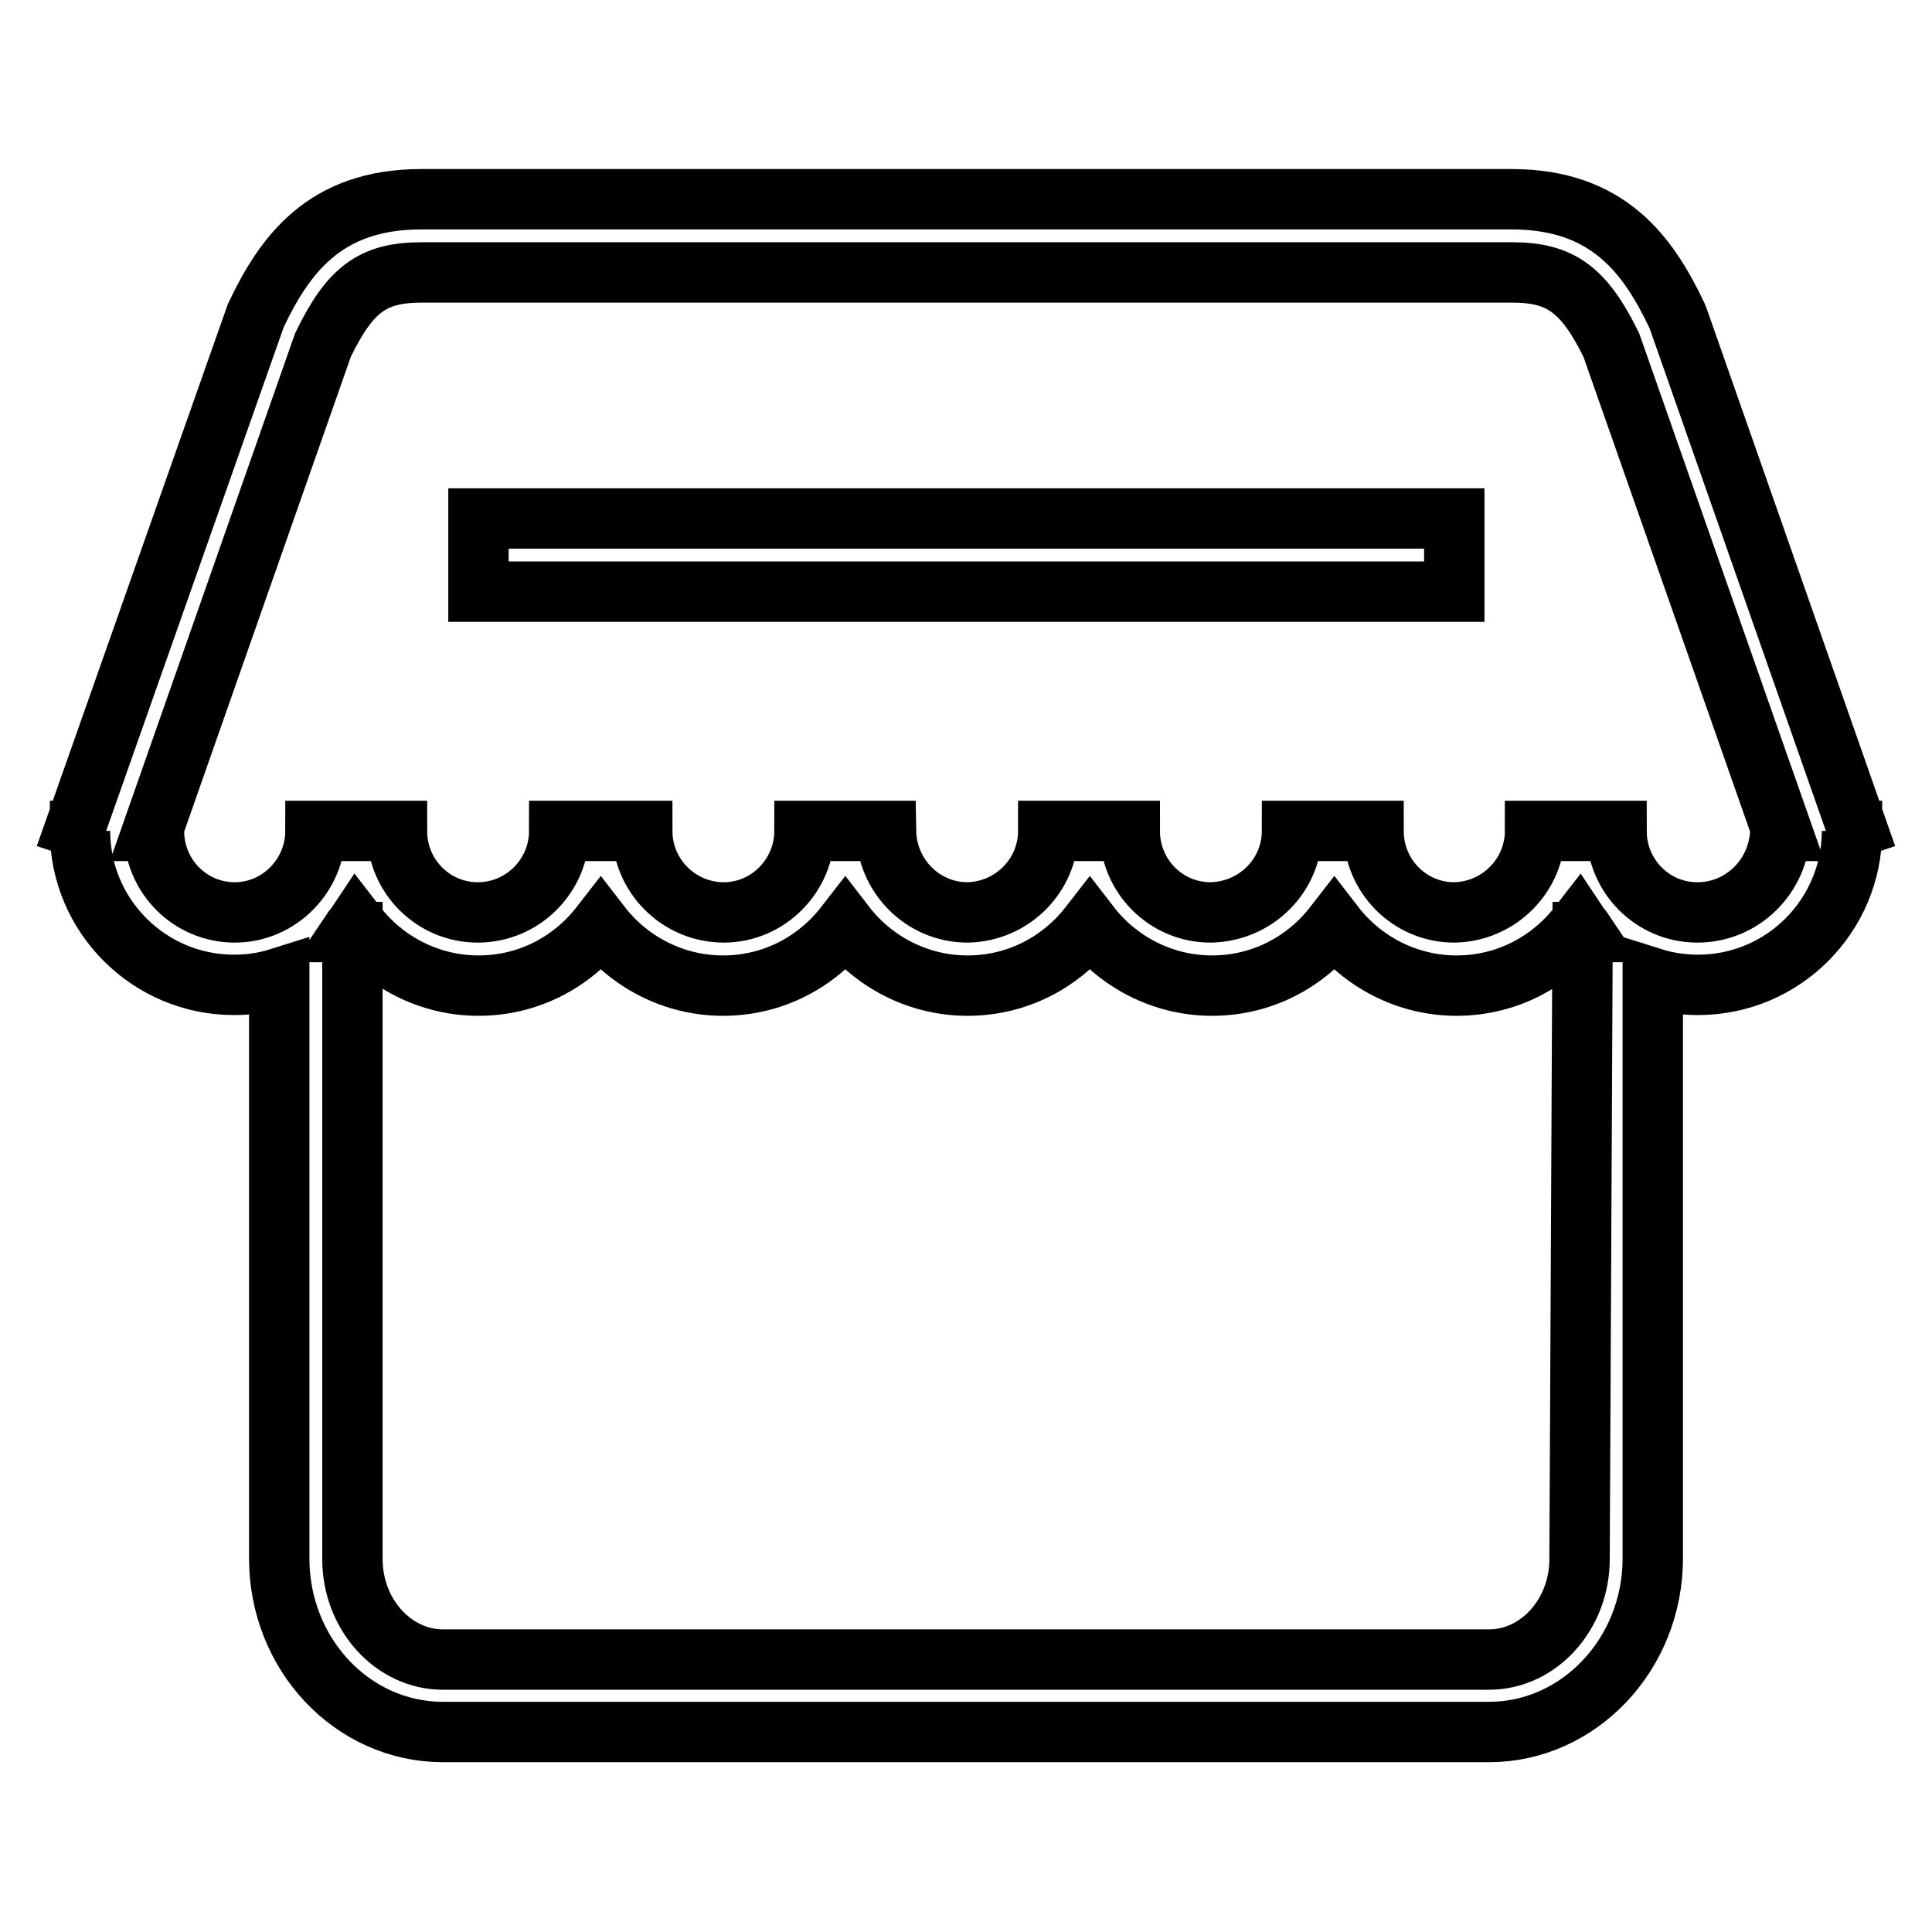 <?xml version="1.0" encoding="utf-8"?>
<!-- Svg Vector Icons : http://www.onlinewebfonts.com/icon -->
<!DOCTYPE svg PUBLIC "-//W3C//DTD SVG 1.1//EN" "http://www.w3.org/Graphics/SVG/1.1/DTD/svg11.dtd">
<svg version="1.1" xmlns="http://www.w3.org/2000/svg" xmlns:xlink="http://www.w3.org/1999/xlink" x="0px" y="0px" viewBox="0 0 256 256" enable-background="new 0 0 256 256" xml:space="preserve">
<g> <path stroke-width="8" fill-opacity="0" stroke="#000000"  d="M246,109.6l-23.6-67.3l-0.2-0.5c-3.8-8-9.1-15.4-21.9-15.4H55.8c-12.8,0-18.1,7.4-21.9,15.4L10,109.6 l1.5,0.5h-0.9c0,11.3,9.2,20.4,20.4,20.4c2.1,0,4.1-0.3,6-0.9v76.9c0,12.7,9.7,23,21.7,23h138.6c11.9,0,21.7-10.3,21.7-23v-76.9 c1.9,0.6,4,0.9,6,0.9c11.3,0,20.4-9.2,20.4-20.4h-0.9L246,109.6L246,109.6z M209.3,206.6c0,7.3-5.4,13.3-12,13.3H58.7 c-6.6,0-12-6-12-13.3v-83.1h-0.2c0.2-0.3,0.5-0.6,0.7-0.9c3.7,4.8,9.6,8,16.2,8s12.4-3.1,16.2-8c3.7,4.8,9.6,8,16.2,8 s12.4-3.1,16.2-8c3.7,4.8,9.6,8,16.2,8s12.4-3.1,16.2-8c3.7,4.8,9.6,8,16.2,8s12.4-3.1,16.2-8c3.7,4.8,9.6,8,16.2,8 c6.6,0,12.4-3.1,16.2-8c0.2,0.3,0.5,0.6,0.7,0.9h-0.2L209.3,206.6L209.3,206.6z M224.9,120.9c-5.9,0-10.7-4.8-10.7-10.8h-10.8 c0,5.9-4.8,10.7-10.7,10.8c-5.9,0-10.7-4.8-10.7-10.8h-10.8c0,5.9-4.8,10.7-10.8,10.8c-5.9,0-10.7-4.8-10.7-10.8h-10.8 c0,5.9-4.8,10.7-10.7,10.8c-5.9,0-10.7-4.8-10.8-10.8h-10.8c0,5.9-4.8,10.8-10.7,10.8c-5.9,0-10.8-4.8-10.8-10.8H74.1 c0,5.9-4.8,10.8-10.8,10.8c-5.9,0-10.7-4.8-10.7-10.8H41.8c0,5.9-4.8,10.8-10.7,10.8s-10.7-4.8-10.7-10.8h-0.2l22.6-64.4 c3.6-7.4,6.6-9.6,13.1-9.6h144.5c6.4,0,9.5,2.3,13.1,9.6l22.6,64.4h-0.2C235.7,116.1,230.9,120.9,224.9,120.9L224.9,120.9z  M63.4,68.7h129.3v9.7H63.4V68.7z"/></g>
</svg>